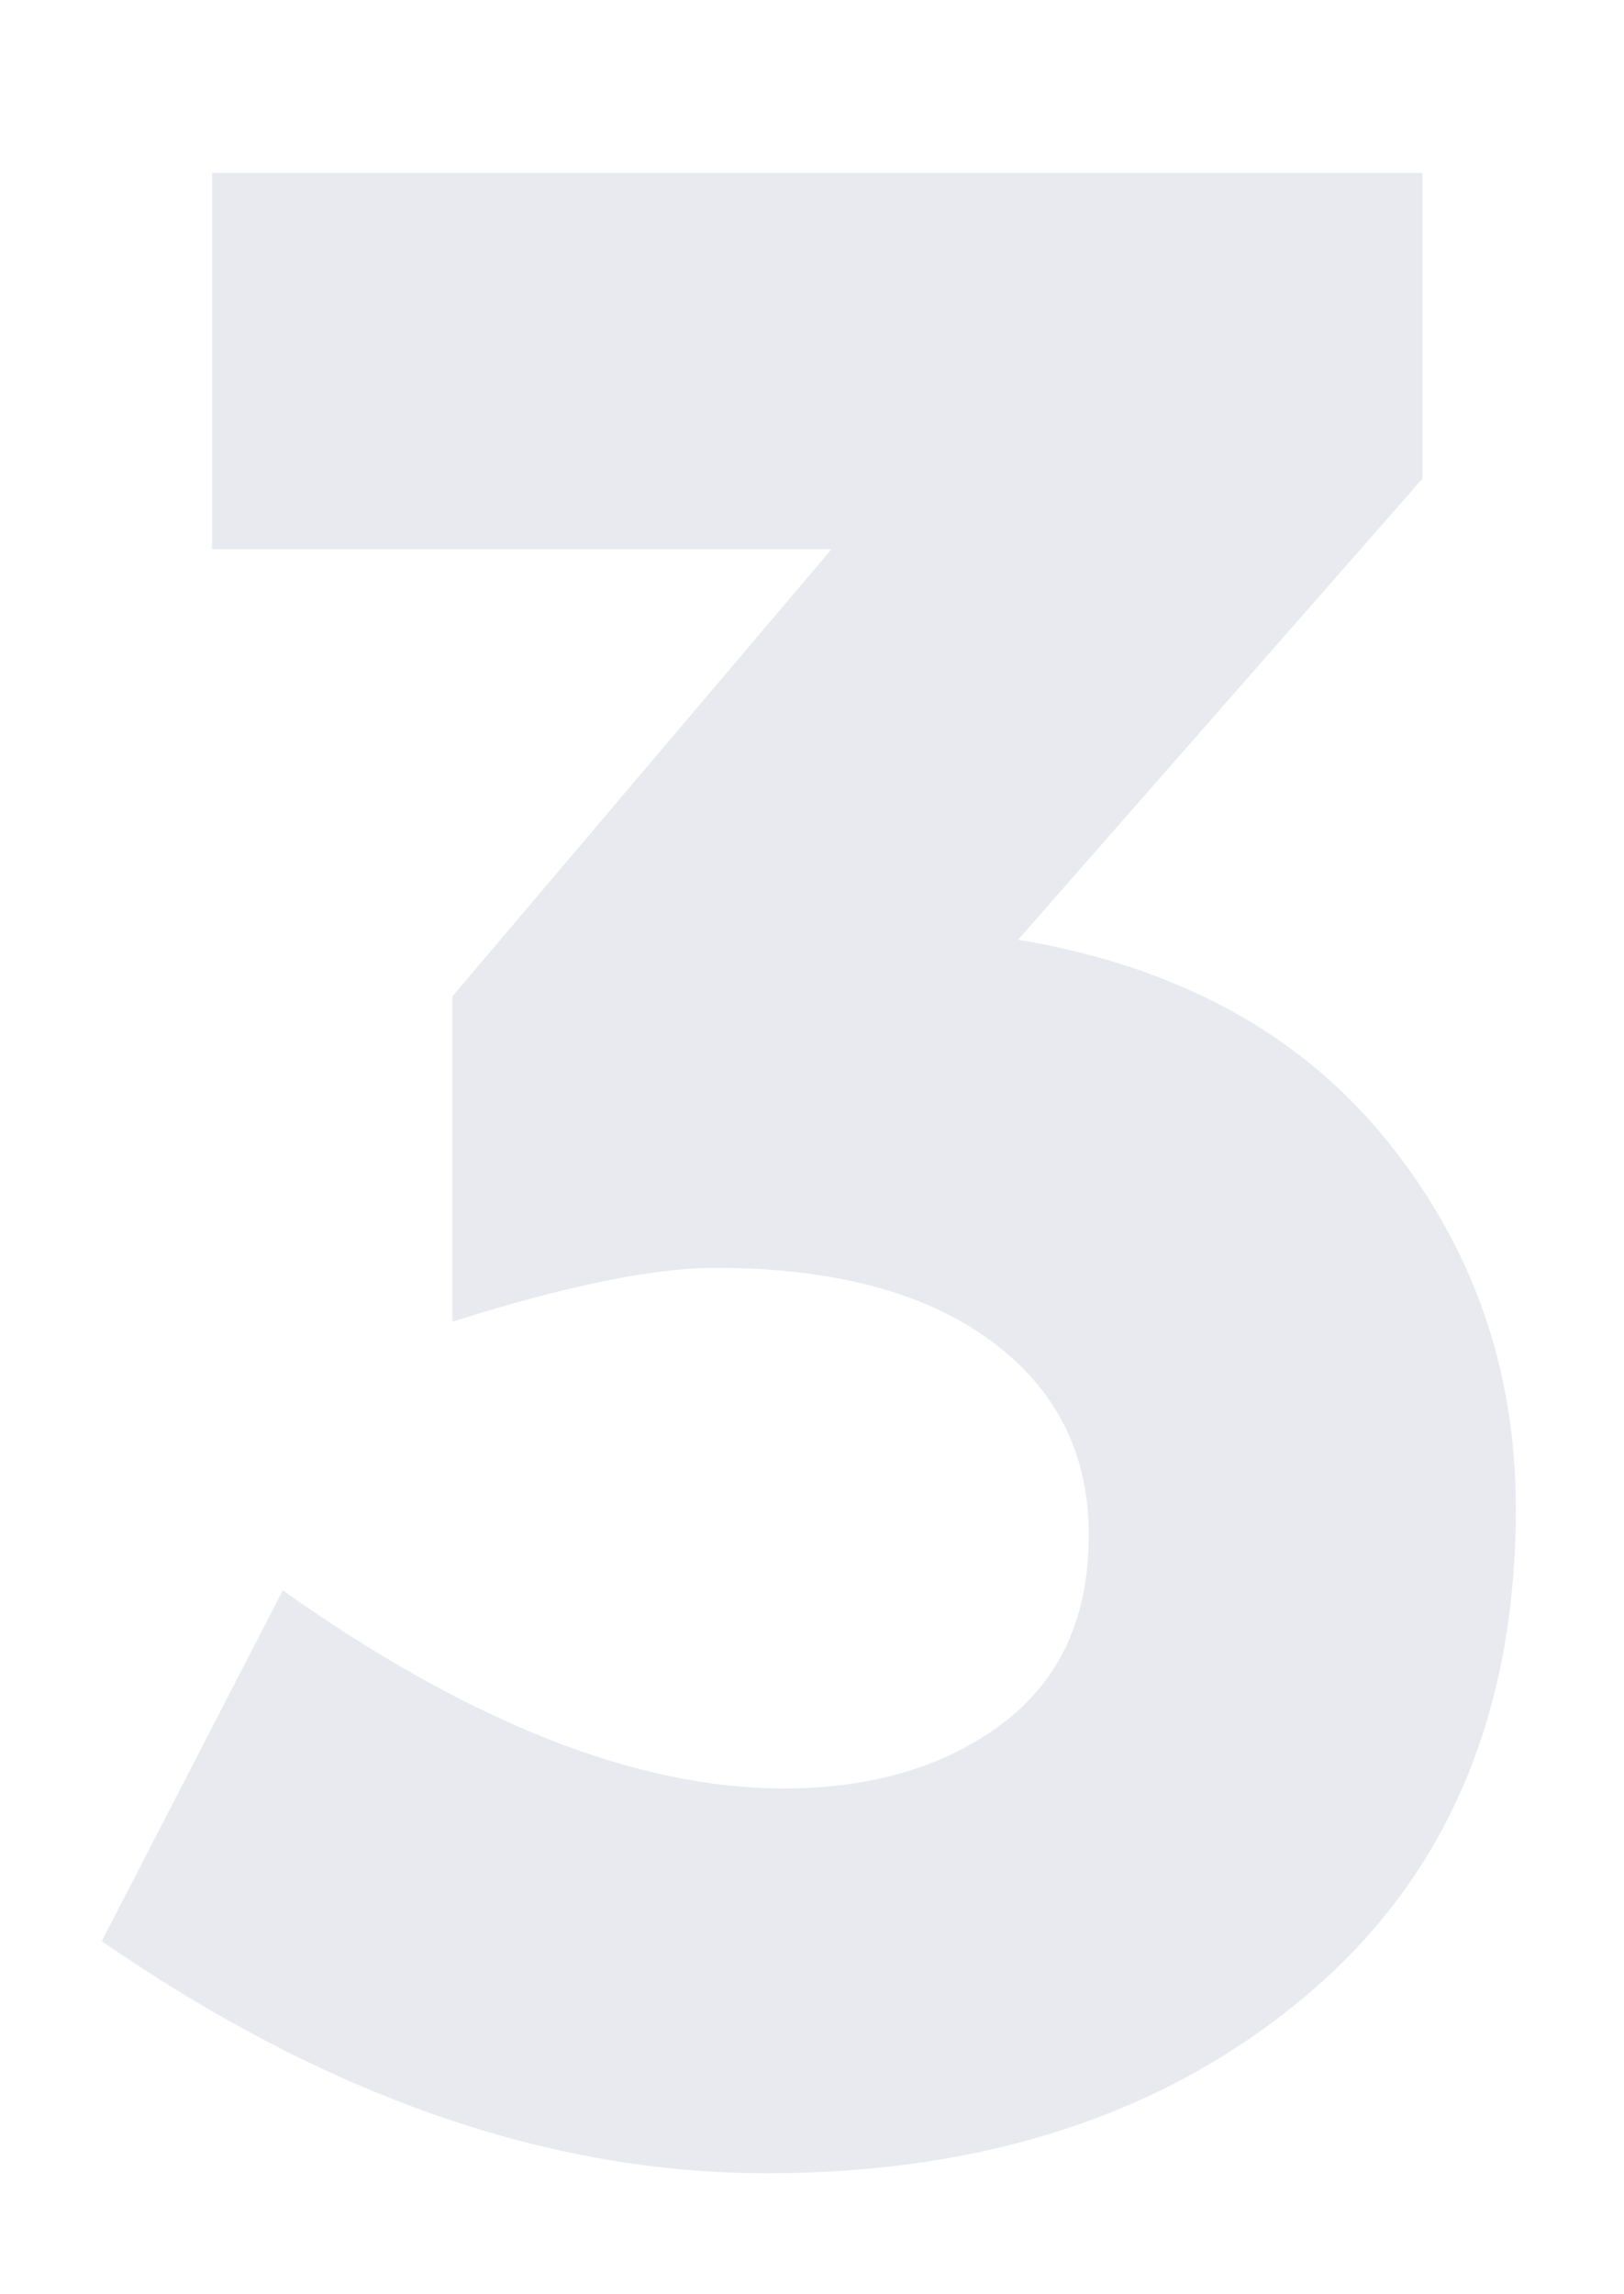 <?xml version="1.0" encoding="UTF-8"?><svg id="Ebene_1" xmlns="http://www.w3.org/2000/svg" viewBox="0 0 215.02 303.64"><defs><style>.cls-1{fill:#112d63;}.cls-2{fill:none;opacity:.1;}</style></defs><g class="cls-2"><path class="cls-1" d="m28.08,72.7V22.89h160.27v40.44l-53.55,61.04c20.97,3.5,37.19,12.3,48.68,26.4,11.48,14.11,17.22,30.4,17.22,48.87,0,27.46-9.3,49-27.9,64.59-18.6,15.6-42.38,23.4-71.33,23.4s-58.29-10.23-88-30.71l23.97-46.43c24.71,17.48,46.81,26.21,66.28,26.21,11.73,0,21.4-2.87,29.02-8.61,7.61-5.74,11.42-14.04,11.42-24.9s-4.37-19.47-13.11-25.84c-8.74-6.37-20.85-9.55-36.32-9.55-8.24,0-19.85,2.38-34.83,7.12v-43.06l50.18-59.16H28.08Z"/></g></svg>
